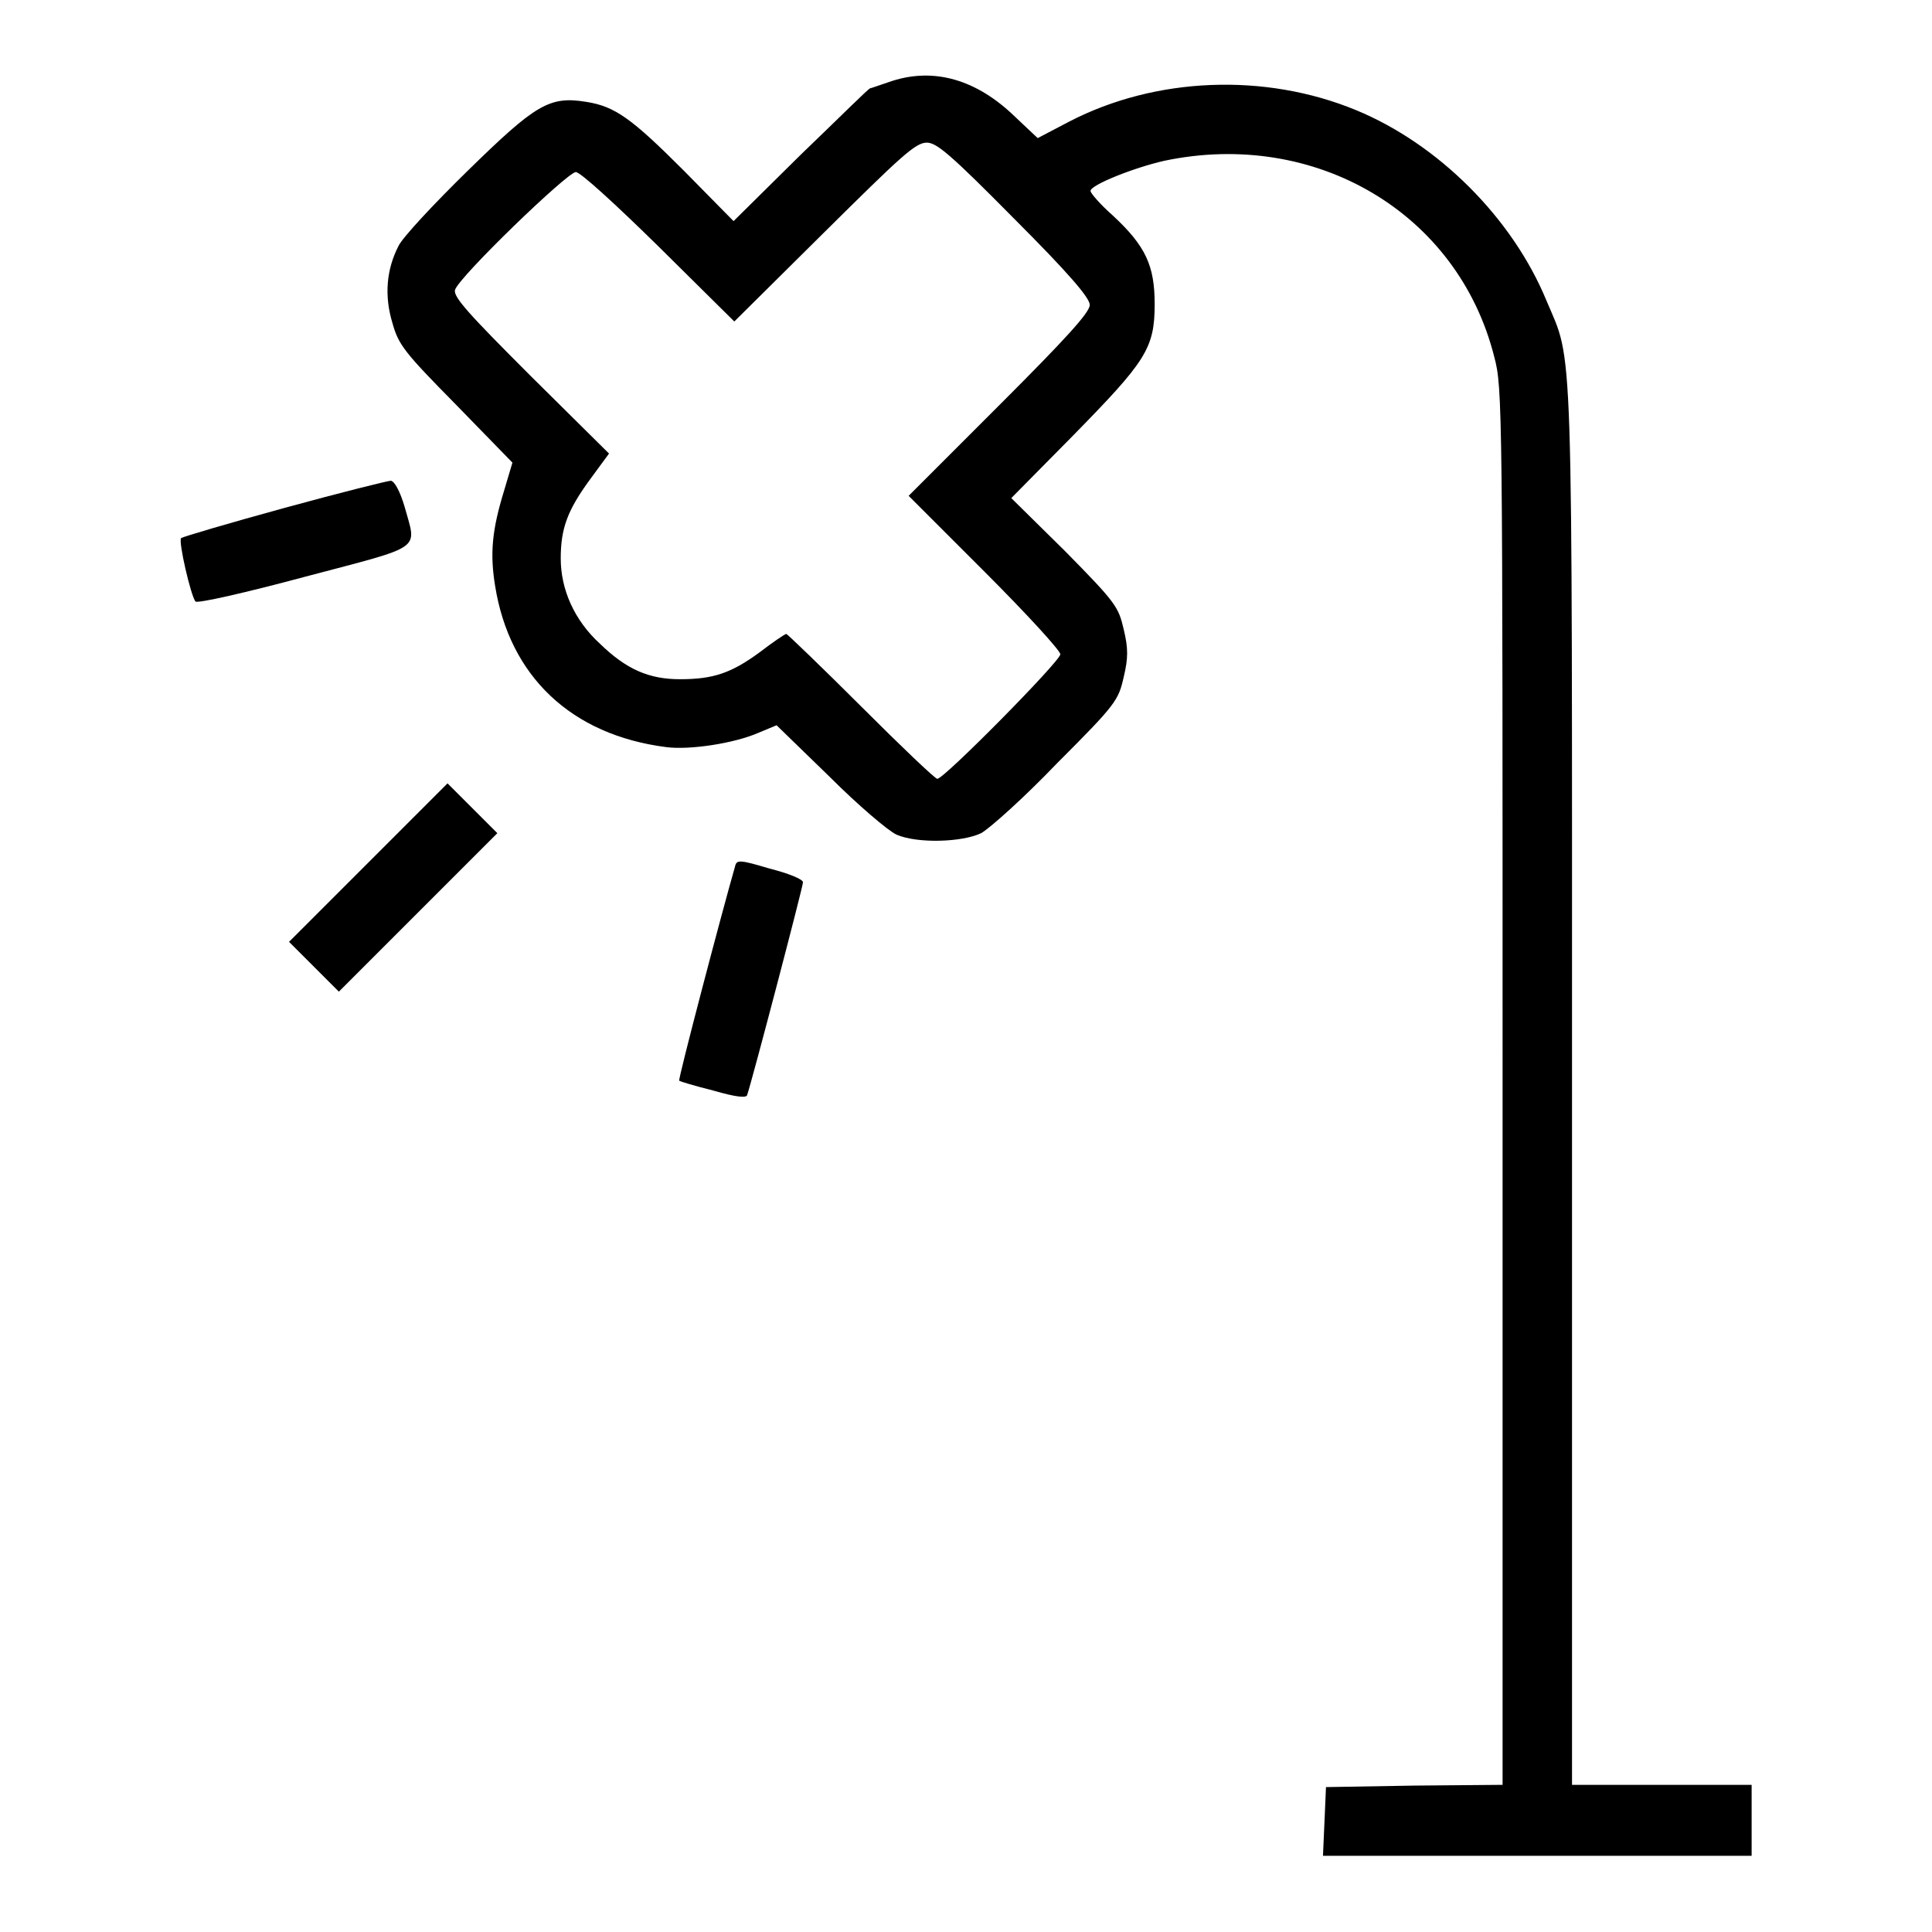 <?xml version="1.0" encoding="utf-8"?>
<!-- Svg Vector Icons : http://www.onlinewebfonts.com/icon -->
<!DOCTYPE svg PUBLIC "-//W3C//DTD SVG 1.1//EN" "http://www.w3.org/Graphics/SVG/1.1/DTD/svg11.dtd">
<svg version="1.1" xmlns="http://www.w3.org/2000/svg" xmlns:xlink="http://www.w3.org/1999/xlink" x="0px" y="0px" viewBox="0 0 256 256" enable-background="new 0 0 256 256" xml:space="preserve">
<g><g><g><path fill="#000000" d="M117.7,10.9c-1.2,0.4-2.3,0.8-2.4,0.8c-0.2,0-4.2,4-9.2,8.8l-8.9,8.8l-6.6-6.7c-6.9-6.9-9.1-8.5-12.9-9.1c-4.9-0.8-6.7,0.3-15.7,9.1c-4.5,4.4-8.7,8.9-9.2,10c-1.6,3.1-1.9,6.6-0.8,10.2c0.8,2.9,1.6,3.9,8.4,10.8l7.5,7.7L66.8,65c-1.6,5.2-1.9,8.3-1.2,12.6c1.9,12,10.1,19.8,22.7,21.4c3.1,0.4,9-0.5,12.2-1.9l2.4-1l7,6.8c3.8,3.8,7.8,7.2,8.9,7.7c2.8,1.2,8.7,1,11.2-0.2c1.1-0.6,5.7-4.7,10.1-9.3c7.8-7.8,8.1-8.3,8.8-11.4c0.6-2.5,0.6-3.8,0-6.3c-0.7-3-1-3.5-7.8-10.4L134,66l8.2-8.3c9.6-9.8,10.8-11.5,10.8-17.4c0-5.1-1.2-7.7-5.5-11.7c-1.7-1.5-3-3-3-3.3c0-0.8,5.8-3.1,9.8-4c20-4.2,38.9,6.9,43.7,26c1.1,4.1,1.1,6.5,1.1,96.7v92.5l-11.7,0.1l-11.7,0.2l-0.2,4.6l-0.2,4.5h28.4h28.4v-4.7v-4.7h-11.9h-11.9V144c0-101.9,0.2-95.6-3.4-104.2c-4.5-10.9-14.3-20.7-25.2-25.2c-12.1-5-26.6-4.4-38,1.5l-4.2,2.2l-3.5-3.3C128.9,10.3,123.3,8.9,117.7,10.9z M134.4,29c7.4,7.4,10,10.5,10,11.4c0,1-3.1,4.4-12,13.3l-12,12l10.1,10.1c5.5,5.5,10,10.4,10,10.9c0,0.9-15.4,16.5-16.3,16.5c-0.3,0-4.9-4.4-10.1-9.6c-5.3-5.3-9.8-9.6-9.9-9.6c-0.2,0-1.8,1.1-3.5,2.4c-3.8,2.8-6.2,3.6-10.6,3.6c-4.1,0-7.1-1.3-10.6-4.7c-3.4-3.1-5.2-7.2-5.2-11.3c0-4,0.9-6.4,3.9-10.5l2.5-3.4L70.3,49.8c-8.2-8.2-10.3-10.5-10-11.4c0.5-1.7,14.9-15.6,16-15.6c0.6,0,5.2,4.2,11,9.9l10,9.9l11.9-11.8c10.2-10.1,12.1-11.9,13.6-11.9C124.1,18.9,125.9,20.4,134.4,29z"/><path fill="#000000" d="M37.7,67.3c-7.3,2-13.4,3.8-13.7,4c-0.4,0.4,1.3,7.7,1.9,8.4c0.2,0.3,6.8-1.2,14.6-3.3c15.9-4.2,14.7-3.4,13.1-9.3c-0.6-2-1.3-3.3-1.8-3.4C51.4,63.7,45,65.3,37.7,67.3z"/><path fill="#000000" d="M48.8,114.3l-10.5,10.5l3.3,3.3l3.3,3.3l10.5-10.5l10.5-10.5l-3.3-3.3l-3.3-3.3L48.8,114.3z"/><path fill="#000000" d="M97.4,114.8c-1.7,5.9-7.6,28.3-7.4,28.4c0.1,0.1,2.1,0.7,4.5,1.3c3.1,0.9,4.4,1,4.5,0.6c0.6-1.7,7.4-27.6,7.4-28.2c0-0.4-2-1.2-4.4-1.8C98,113.9,97.6,113.9,97.4,114.8z"/></g></g></g>
</svg>